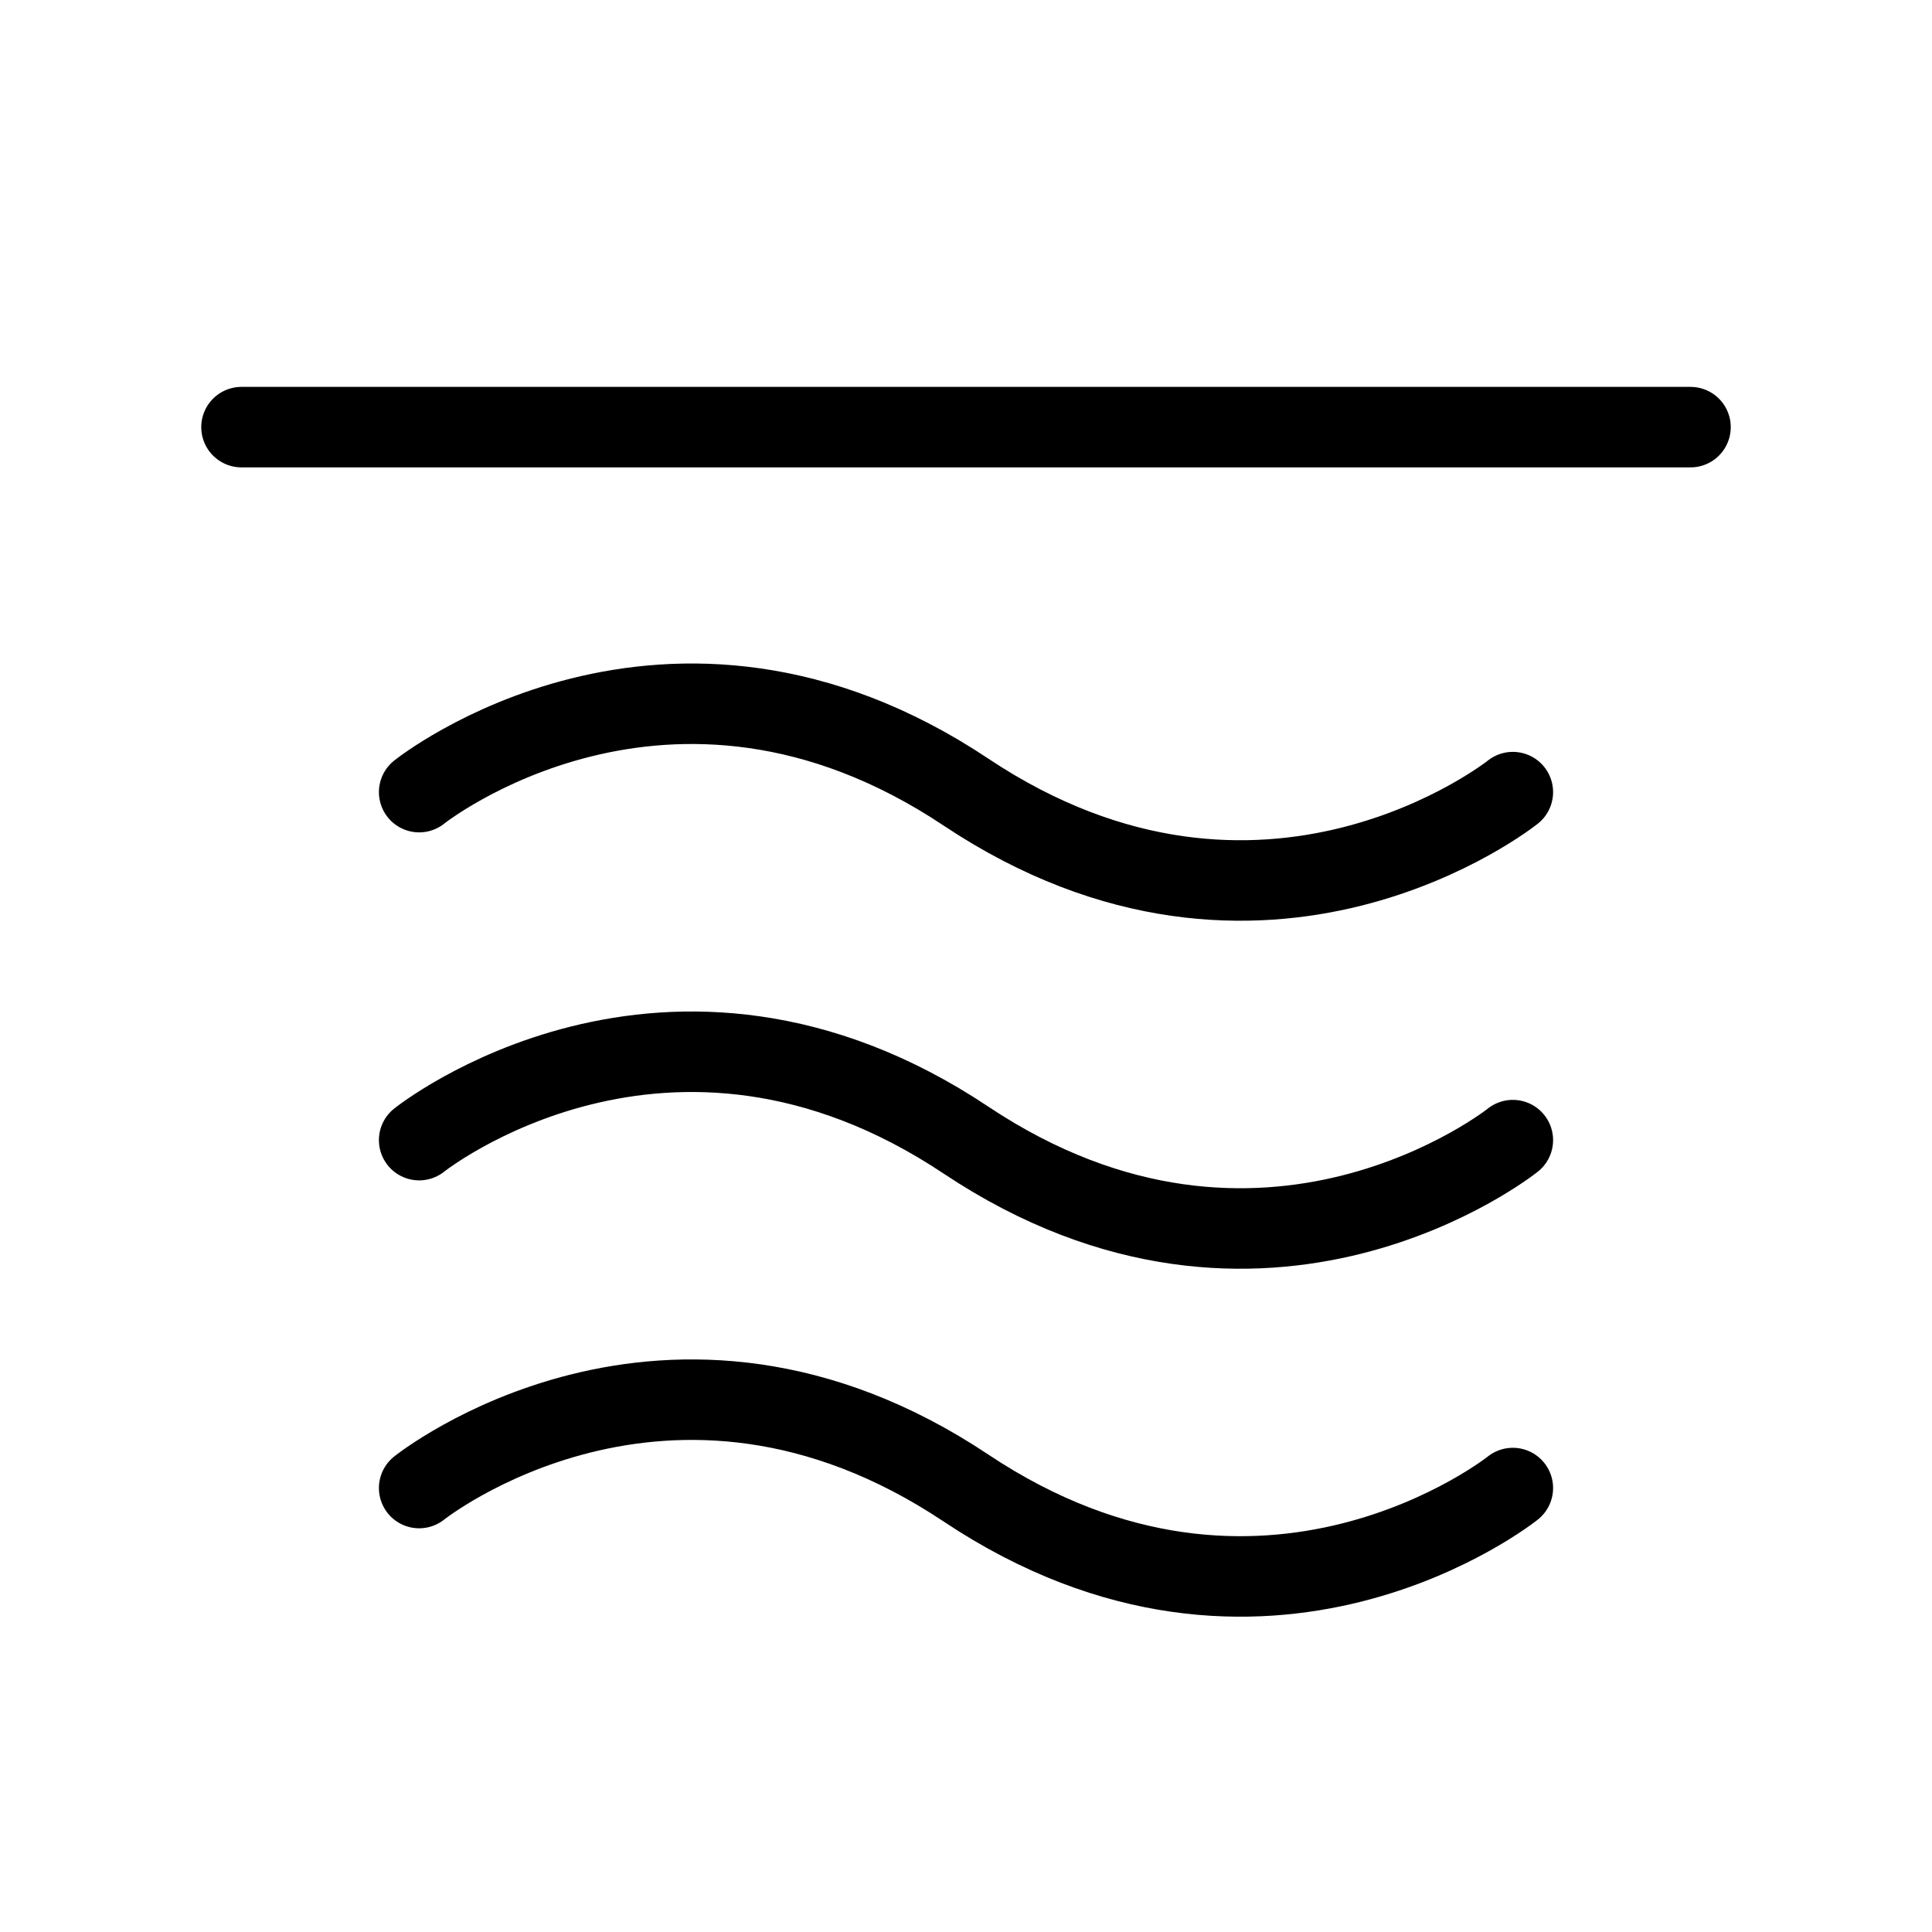 <svg width="24" height="24" viewBox="0 0 24 24" fill="none" xmlns="http://www.w3.org/2000/svg">
  <path d="M18.793 18.485C18.793 18.485 15.705 20.956 12 18.485C8.295 16.015 5.207 18.485 5.207 18.485" stroke="currentColor" stroke-width="1" stroke-linecap="round" stroke-linejoin="round"/>
  <path d="M18.793 14.163C18.793 14.163 15.705 16.633 12 14.163C8.295 11.693 5.207 14.163 5.207 14.163" stroke="currentColor" stroke-width="1" stroke-linecap="round" stroke-linejoin="round"/>
  <path d="M18.793 9.84C18.793 9.84 15.705 12.31 12 9.84C8.295 7.37 5.207 9.84 5.207 9.84" stroke="currentColor" stroke-width="1" stroke-linecap="round" stroke-linejoin="round"/>
  <path d="M3 5.306H21" stroke="currentColor" stroke-width="1" stroke-linecap="round"/>
</svg>